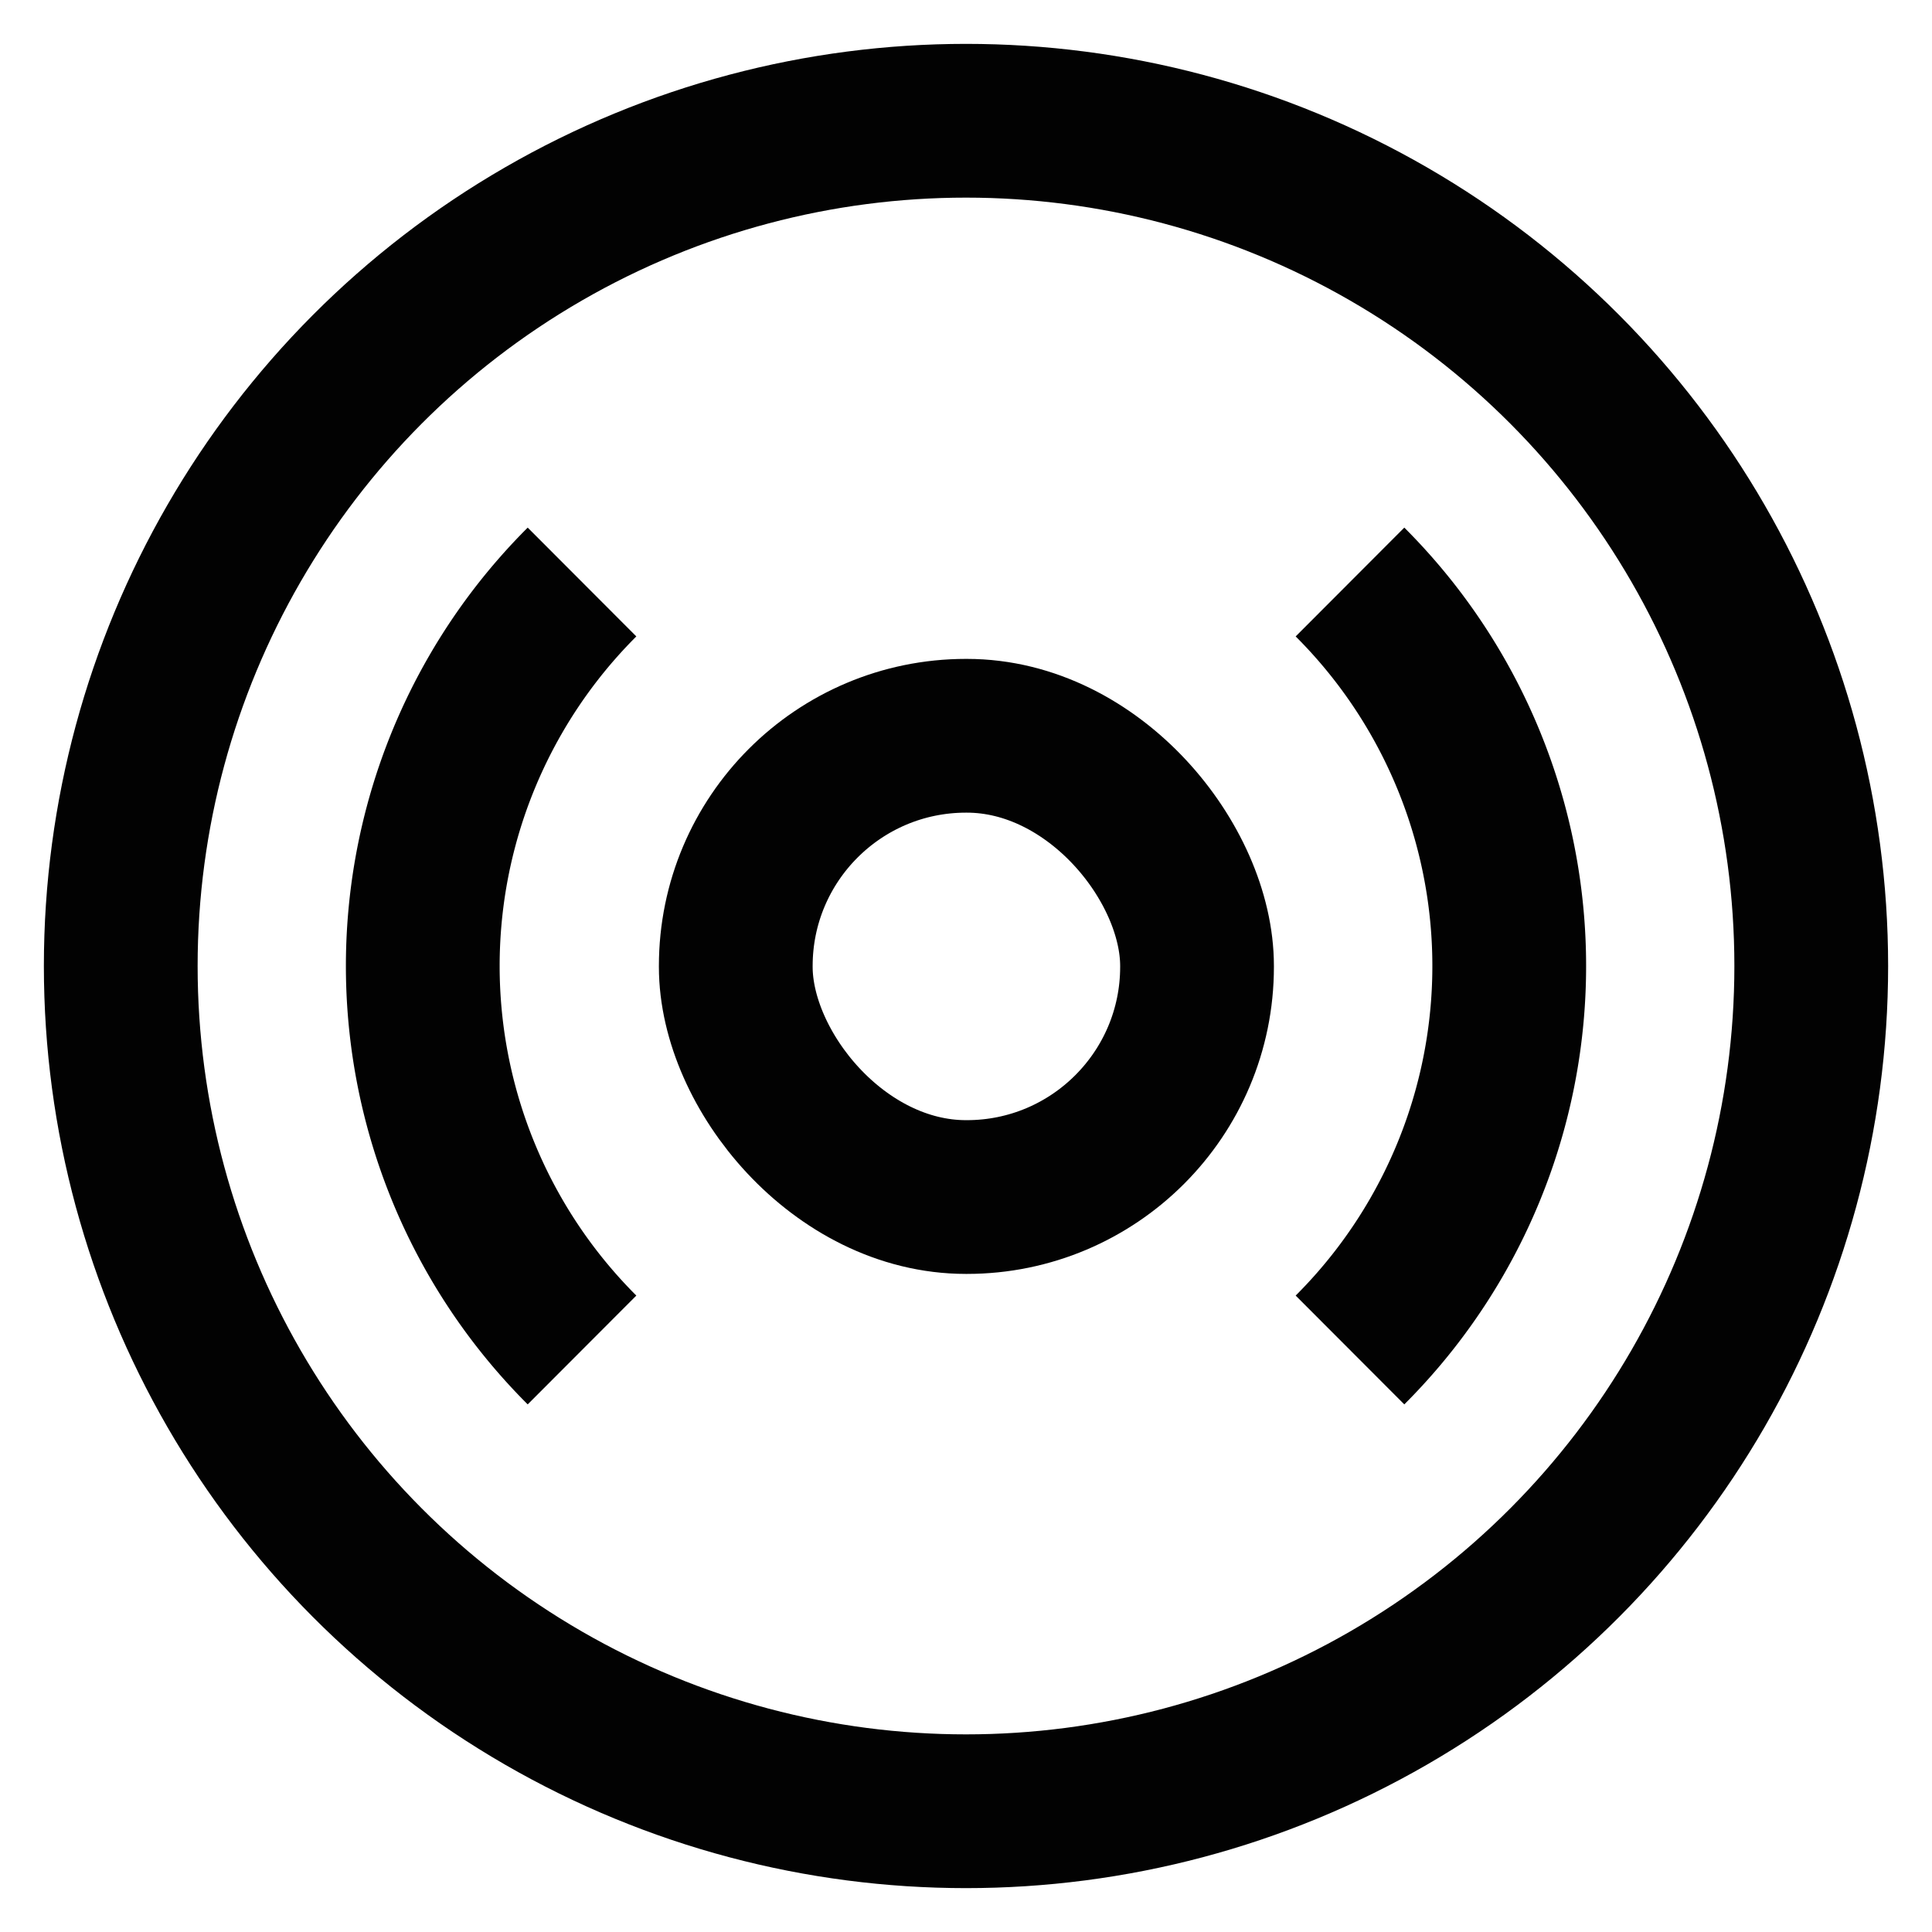<?xml version="1.0" encoding="utf-8"?><!-- Скачано с сайта svg4.ru / Downloaded from svg4.ru -->
<svg width="800px" height="800px" viewBox="0 0 24 24" id="Layer_1" data-name="Layer 1" xmlns="http://www.w3.org/2000/svg"><defs><style>.cls-1{fill:none;stroke:#020202;stroke-miterlimit:10;stroke-width:1.91px;}</style></defs><circle class="cls-1" cx="12" cy="12" r="10.5"/><rect class="cls-1" x="9.14" y="9.14" width="5.73" height="5.73" rx="2.86"/><path class="cls-1" d="M16.77,7.23h0a6.74,6.74,0,0,1,0,9.54h0"/><path class="cls-1" d="M7.23,16.77h0a6.74,6.74,0,0,1,0-9.54h0"/></svg>